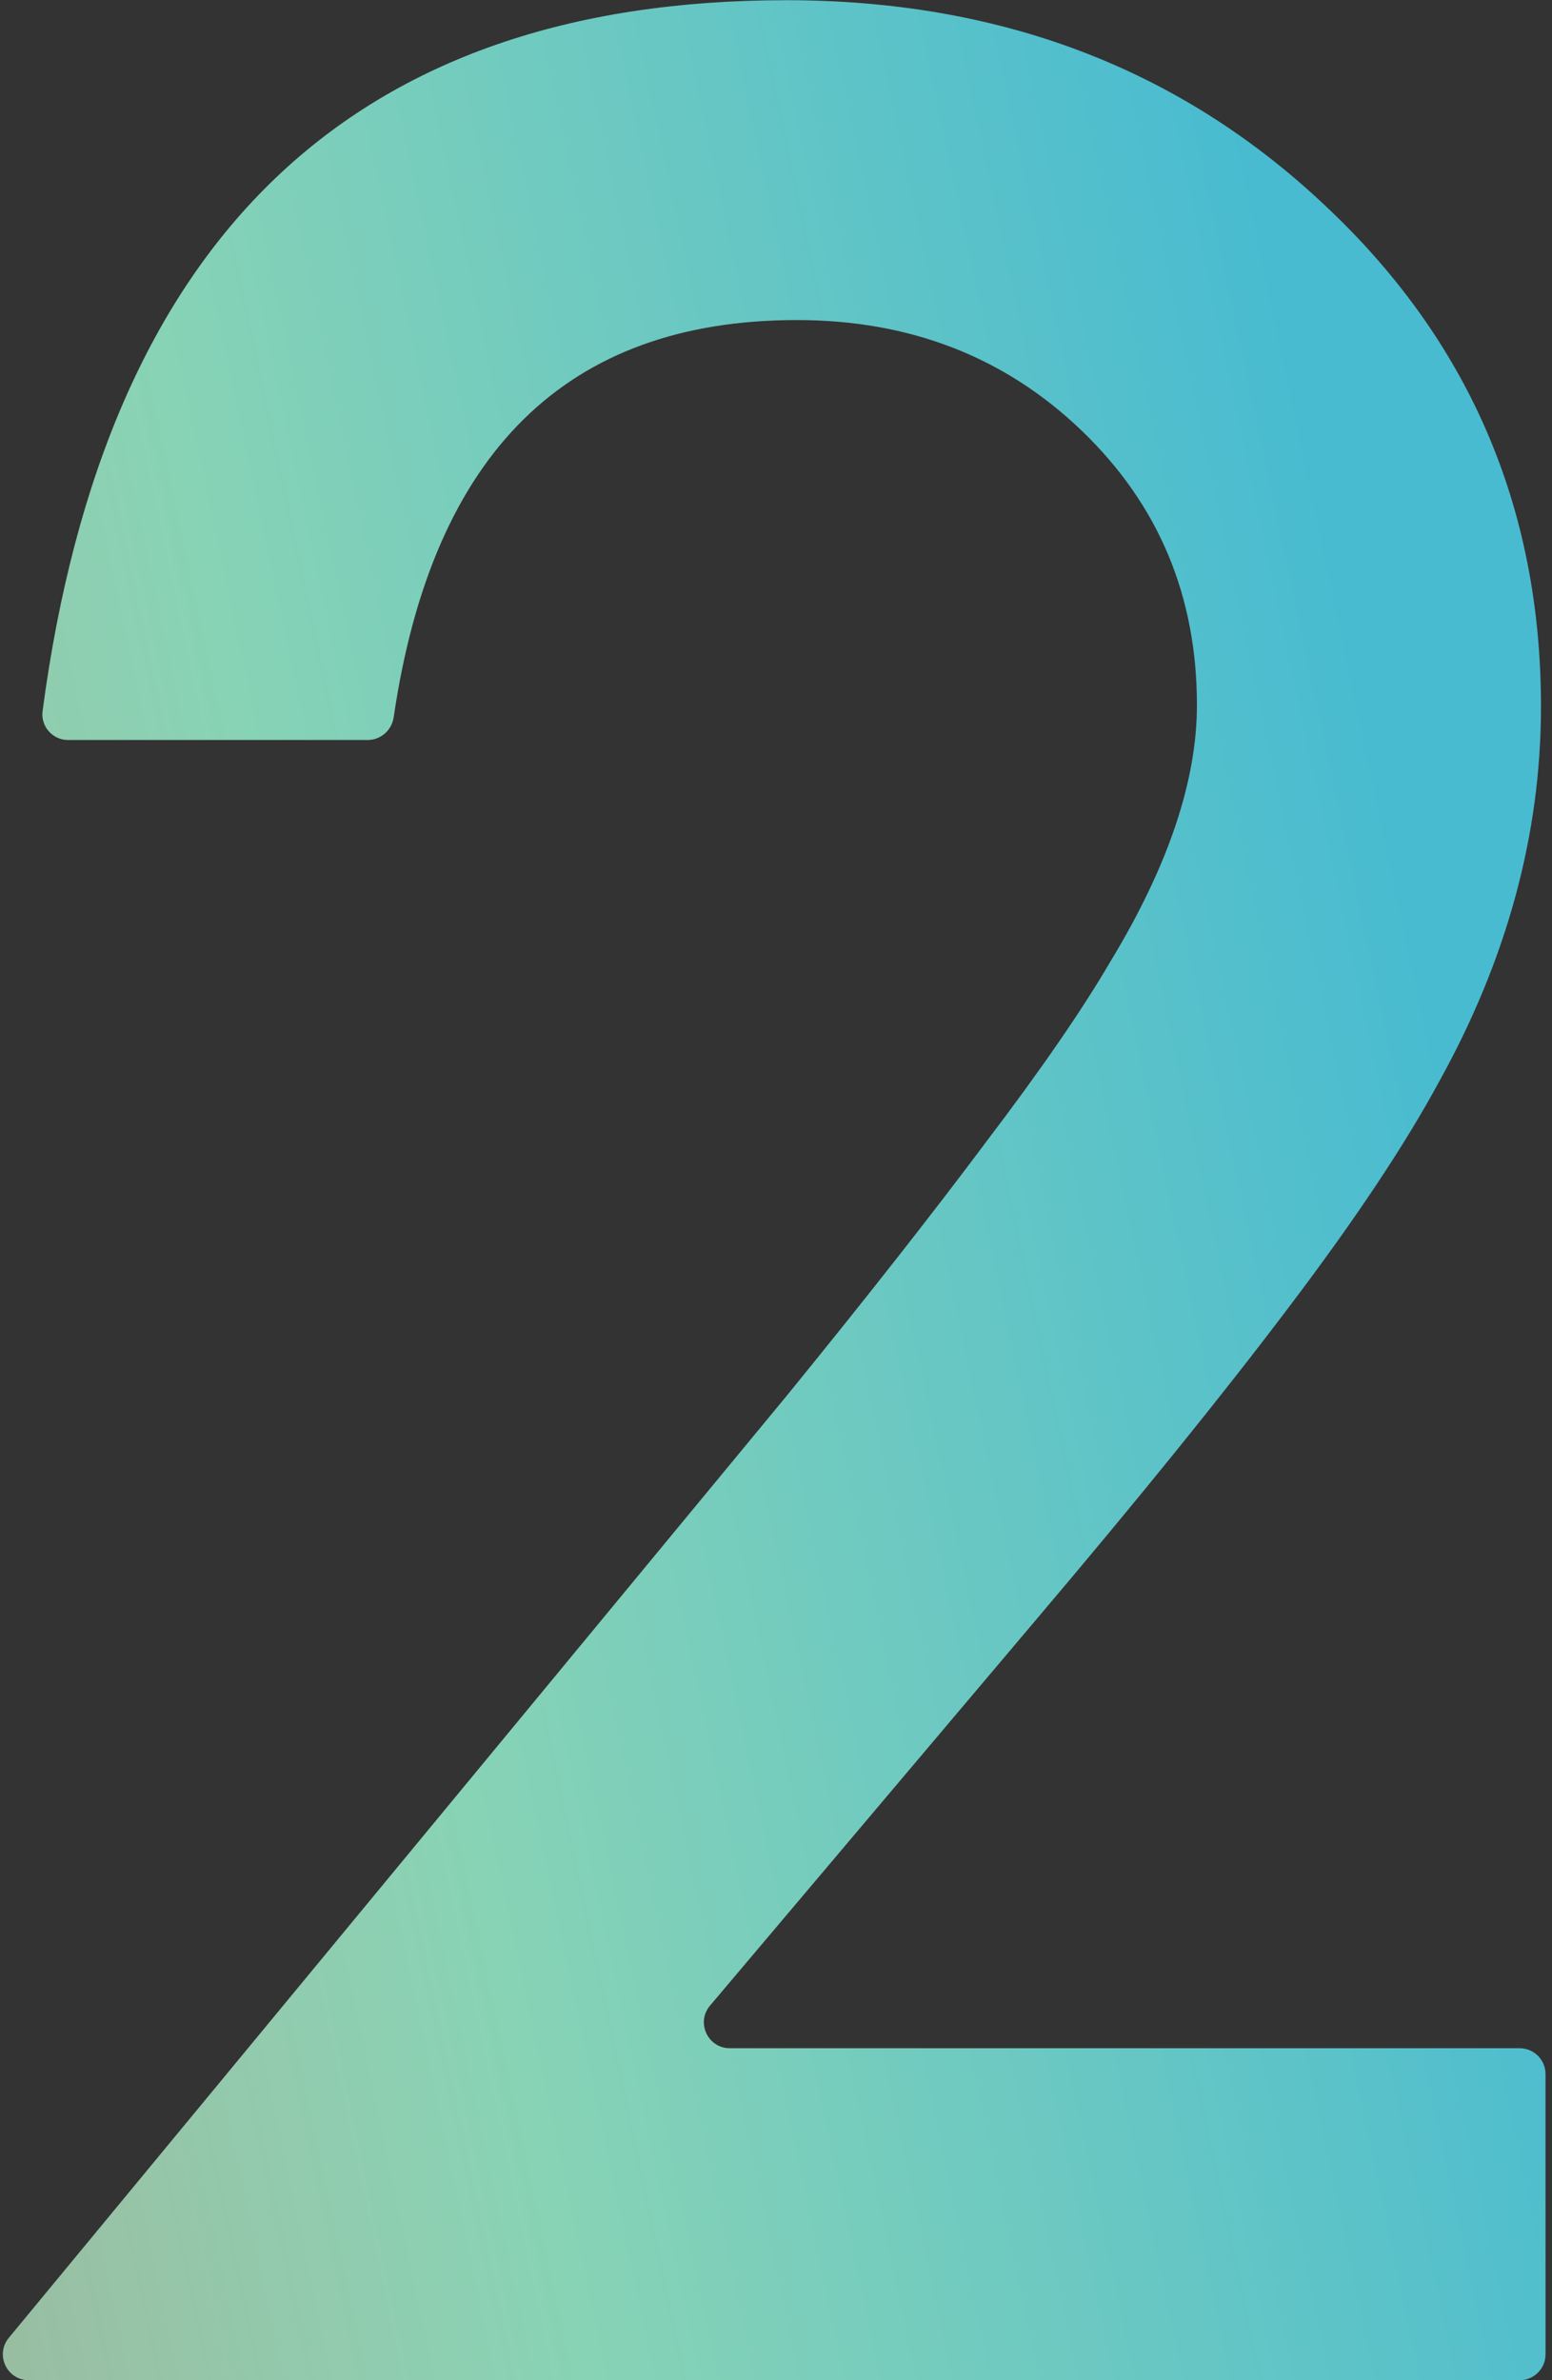 <svg width="60" height="92" viewBox="0 0 60 92" fill="none" xmlns="http://www.w3.org/2000/svg">
<rect x="0" y="0" width="60" height="92" fill="#333333" stroke="none"/>
<path d="M27.449 77.522C26.9 78.172 27.362 79.168 28.213 79.168H58.75C59.302 79.168 59.75 79.616 59.75 80.168V91C59.75 91.552 59.302 92 58.75 92H1.111C0.265 92 -0.198 91.015 0.34 90.363L30.395 53.973C33.48 50.184 36.059 46.902 38.129 44.129C40.238 41.355 41.84 39.031 42.934 37.156C45.16 33.484 46.273 30.184 46.273 27.254C46.273 23.035 44.789 19.5 41.82 16.648C38.852 13.797 35.18 12.371 30.805 12.371C21.915 12.371 16.72 17.488 15.22 27.723C15.146 28.223 14.722 28.602 14.217 28.602H2.629C2.032 28.602 1.568 28.075 1.646 27.483C4.079 9.166 13.661 0.008 30.395 0.008C38.637 0.008 45.551 2.625 51.137 7.859C56.762 13.094 59.574 19.578 59.574 27.312C59.574 32.234 58.266 37.059 55.648 41.785C54.32 44.246 52.367 47.176 49.789 50.574C47.25 53.934 44.027 57.918 40.121 62.527L27.449 77.522Z" fill="url(#paint0_linear_340_925)"/>
<defs>
<linearGradient id="paint0_linear_340_925" x1="46.494" y1="-5" x2="-38.693" y2="13.068" gradientUnits="userSpaceOnUse">
<stop stop-color="#48BBD1"/>
<stop offset="0.5" stop-color="#88D3B5"/>
<stop offset="1" stop-color="#E4F8CE" stop-opacity="0.549"/>
</linearGradient>
</defs>
</svg>
